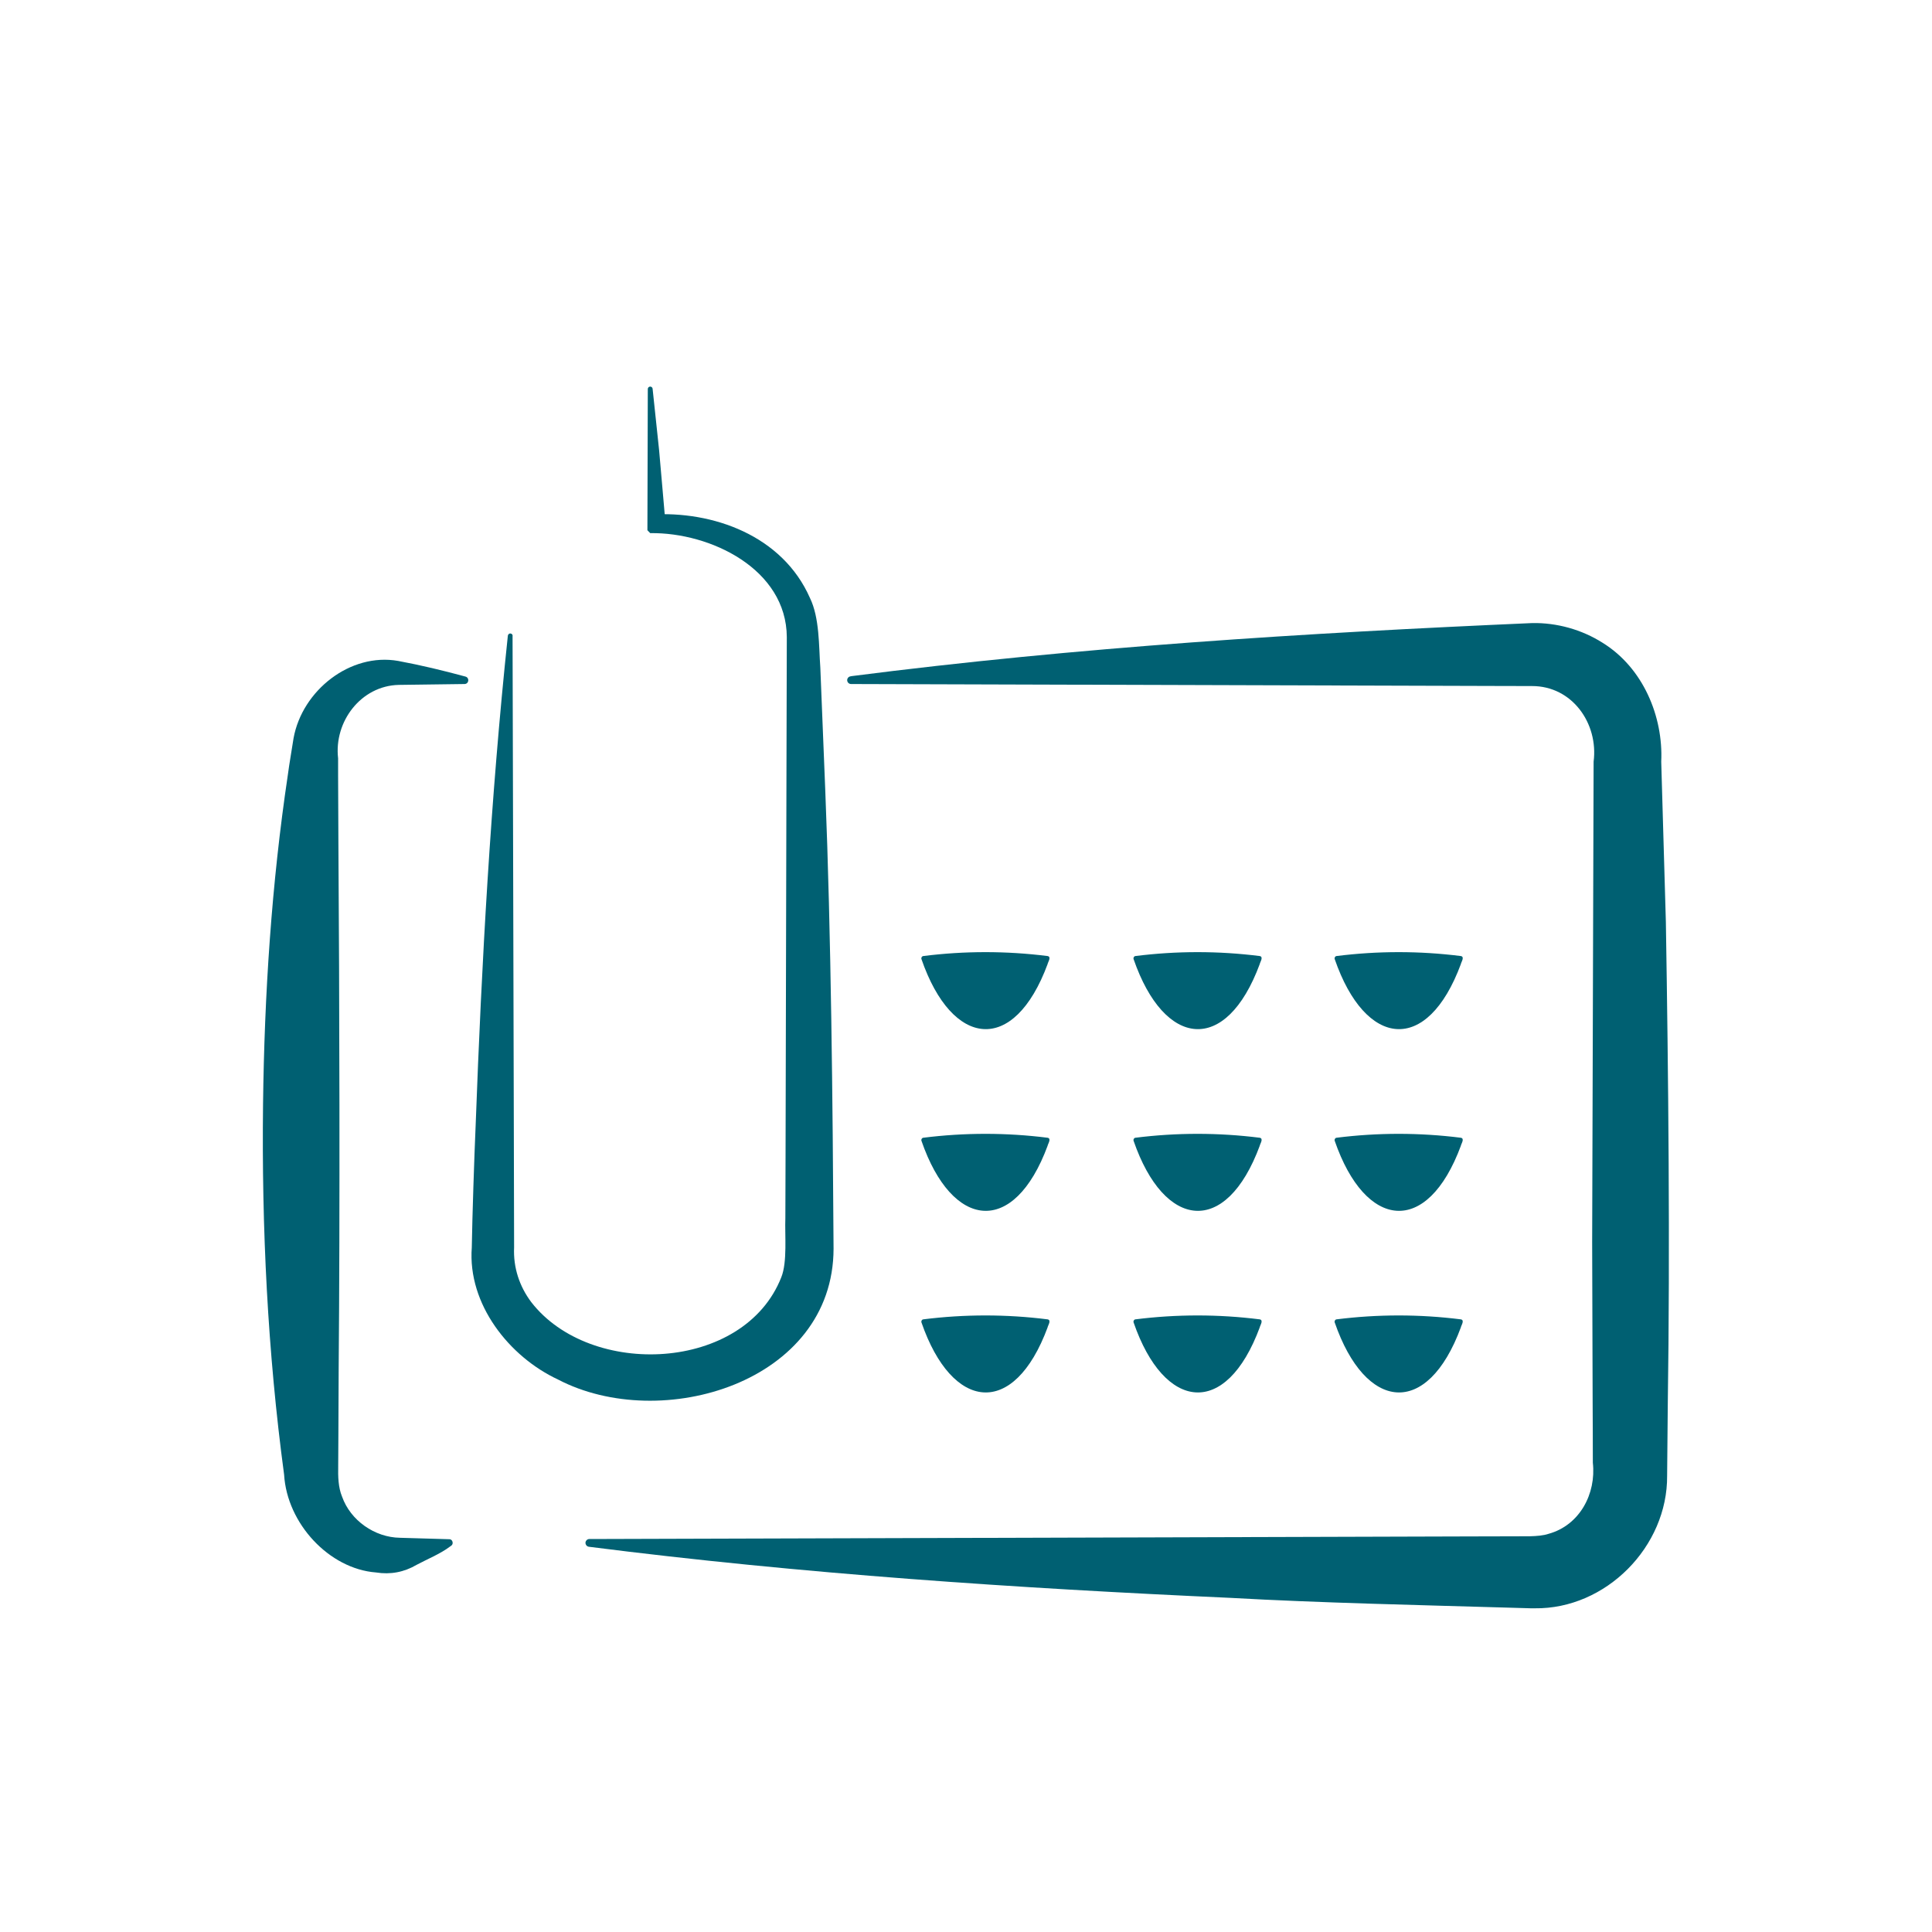 <?xml version="1.0" encoding="UTF-8"?>
<svg id="Capa_1" xmlns="http://www.w3.org/2000/svg" viewBox="0 0 200 200">
  <defs>
    <style>
      .cls-1 {
        fill: #006072;
      }
    </style>
  </defs>
  <g id="Room_Safe">
    <path class="cls-1" d="M53.06,65.83l.13,50.64.03,12.66c-.1,2.07.55,4.04,1.78,5.67,6.12,7.9,22.03,7.22,25.88-2.58.64-1.59.35-4.41.42-6.13,0,0,.02-6.33.02-6.33.02-8,.07-29.7.09-37.98,0-2.26.04-13.8.04-15.83-.04-7.04-7.9-10.85-14.14-10.76-.58-.59-.16-.19-.29-.33v-.05s0-.1,0-.1c0-.95.03-13.15.04-14.44,0-.14.11-.25.25-.25.14,0,.25.11.25.25,0,0,.67,6.33.67,6.33.11,1.32.6,6.76.69,7.91,0,0,.01.2.01.2v.1s.01.05.01.05c-.73-.72,1.64,1.67-1.63-1.59,6.5-.42,13.69,2.18,16.53,8.62,1.01,2.06.92,5,1.08,7.23,0,0,.51,12.66.51,12.66.61,15.16.77,32.29.86,47.48-.02,13.86-17.84,19.14-28.54,13.54-5.01-2.34-9.36-7.77-8.91-13.67.05-3.17.26-9.5.4-12.66.62-16.88,1.55-33.76,3.33-50.64,0-.14.13-.27.28-.25.13.01.22.12.22.25h0Z"/>
  </g>
  <path class="cls-1" d="M88.09,70c23.51-3.02,47-4.47,70.52-5.5,2.54-.05,5.13.67,7.29,2.04,4.19,2.59,6.29,7.63,6.07,12.31,0,0,.48,16.59.48,16.59.26,15.97.44,33.7.2,49.76-.03,2.01-.04,5.57-.07,7.56.06,7.35-6.34,13.83-13.71,13.73,0,0-.41,0-.41,0l-2.07-.06c-9.22-.27-19.8-.5-29.03-1.02-22.13-1-44.27-2.47-66.4-5.29-.22-.03-.37-.23-.35-.45.03-.2.2-.35.39-.35,18.32-.05,73.85-.22,91.23-.27,0,0,4.15-.01,4.15-.01,1.11-.03,2.87.1,3.93-.26,3.22-.89,4.94-4.15,4.58-7.36-.01-1.27,0-4.89-.02-6.22,0,0-.05-16.59-.05-16.59.03-10.93.12-39.18.15-49.76.51-3.96-2.22-7.84-6.38-7.83,0,0-4.14-.01-4.14-.01l-66.35-.2c-.22,0-.4-.18-.4-.4,0-.22.18-.4.4-.4h0Z"/>
  <path class="cls-1" d="M46.54,160.13c-.95.72-2.37,1.3-3.41,1.86-1.3.76-2.7,1.03-4.21.79-4.84-.37-9.21-5.06-9.51-10.13-1.71-12.7-2.33-25.57-2.18-38.36.14-11.36.88-22.8,2.57-34.09.15-1.17.42-2.65.59-3.79.9-4.94,5.88-8.87,10.83-7.99,2.41.45,4.64.99,6.97,1.62.44.13.35.76-.1.77,0,0-6.81.09-6.81.09-3.92.09-6.72,3.81-6.28,7.6,0,0,0,1.7,0,1.7l.03,6.82c.11,16.11.17,38.68.03,54.55,0,0-.03,6.82-.03,6.82l-.02,3.41c-.02,1.03,0,2.17.4,3.13.87,2.47,3.38,4.22,5.99,4.26,0,0,1.7.05,1.7.05l3.41.1c.34-.02.48.49.2.67,0,0-.2.14-.2.14h0Z"/>
  <path class="cls-1" d="M151.24,137.38c-3.51,9.5-9.91,8.68-13.07-.48-.05-.14.04-.3.18-.32,4.27-.54,8.61-.54,12.88,0,.4.08.06.59,0,.8h0Z"/>
  <path class="cls-1" d="M130.42,137.38c-3.51,9.5-9.91,8.68-13.07-.48-.05-.14.04-.3.18-.32,4.27-.54,8.61-.54,12.88,0,.4.08.06.59,0,.8h0Z"/>
  <path class="cls-1" d="M108.46,137.38c-3.51,9.5-9.91,8.68-13.07-.48-.05-.14.04-.3.18-.32,4.27-.54,8.61-.54,12.88,0,.4.08.06.59,0,.8h0Z"/>
  <path class="cls-1" d="M151.24,118.58c-3.51,9.5-9.91,8.68-13.07-.48-.05-.14.04-.3.18-.32,4.27-.54,8.61-.54,12.88,0,.4.08.06.59,0,.8h0Z"/>
  <path class="cls-1" d="M130.42,118.58c-3.51,9.5-9.91,8.68-13.07-.48-.05-.14.04-.3.18-.32,4.27-.54,8.61-.54,12.88,0,.4.08.06.59,0,.8h0Z"/>
  <path class="cls-1" d="M108.46,118.58c-3.51,9.5-9.91,8.68-13.07-.48-.05-.14.04-.3.18-.32,4.27-.54,8.61-.54,12.88,0,.4.08.06.59,0,.8h0Z"/>
  <path class="cls-1" d="M151.24,99.77c-3.51,9.5-9.91,8.68-13.07-.48-.05-.14.04-.3.18-.32,4.27-.54,8.61-.54,12.88,0,.4.08.06.59,0,.8h0Z"/>
  <path class="cls-1" d="M130.42,99.77c-3.51,9.5-9.91,8.68-13.07-.48-.05-.14.04-.3.18-.32,4.27-.54,8.61-.54,12.88,0,.4.08.06.59,0,.8h0Z"/>
  <path class="cls-1" d="M108.46,99.77c-3.51,9.5-9.91,8.68-13.07-.48-.05-.14.04-.3.18-.32,4.27-.54,8.61-.54,12.88,0,.4.08.06.59,0,.8h0Z"/>
</svg>